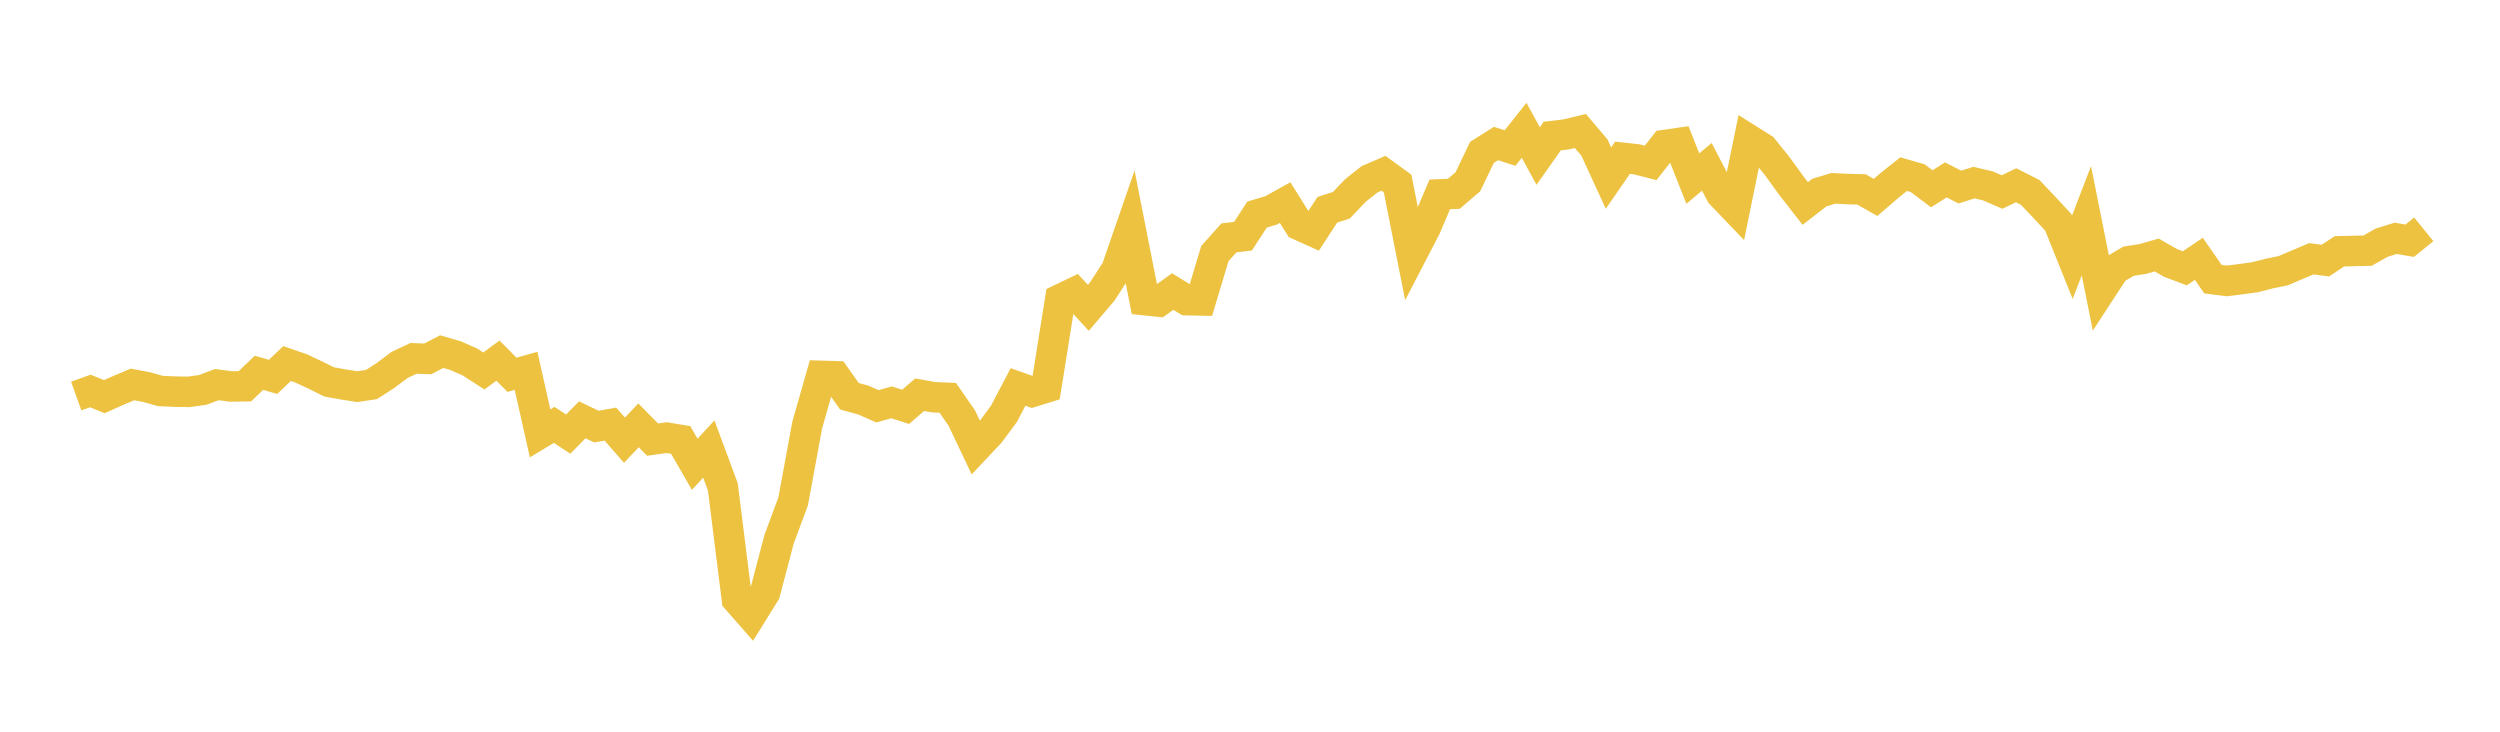 <svg width="164" height="48" xmlns="http://www.w3.org/2000/svg" xmlns:xlink="http://www.w3.org/1999/xlink"><path fill="none" stroke="rgb(237,194,64)" stroke-width="2" d="M5,25.979L5.922,25.649L6.844,26.02L7.766,25.608L8.689,25.221L9.611,25.393L10.533,25.651L11.455,25.69L12.377,25.707L13.299,25.578L14.222,25.23L15.144,25.352L16.066,25.338L16.988,24.456L17.91,24.723L18.832,23.849L19.754,24.167L20.677,24.6L21.599,25.055L22.521,25.22L23.443,25.365L24.365,25.227L25.287,24.635L26.21,23.94L27.132,23.508L28.054,23.545L28.976,23.066L29.898,23.336L30.82,23.742L31.743,24.336L32.665,23.656L33.587,24.586L34.509,24.326L35.431,28.43L36.353,27.873L37.275,28.477L38.198,27.539L39.12,27.984L40.042,27.821L40.964,28.875L41.886,27.903L42.808,28.838L43.731,28.709L44.653,28.863L45.575,30.457L46.497,29.456L47.419,31.942L48.341,39.311L49.263,40.363L50.186,38.876L51.108,35.376L52.03,32.893L52.952,27.891L53.874,24.655L54.796,24.683L55.719,25.991L56.641,26.247L57.563,26.654L58.485,26.392L59.407,26.689L60.329,25.895L61.251,26.059L62.174,26.098L63.096,27.428L64.018,29.369L64.94,28.389L65.862,27.143L66.784,25.383L67.707,25.711L68.629,25.425L69.551,19.634L70.473,19.191L71.395,20.194L72.317,19.11L73.24,17.68L74.162,15.013L75.084,19.689L76.006,19.786L76.928,19.126L77.85,19.691L78.772,19.709L79.695,16.636L80.617,15.603L81.539,15.497L82.461,14.076L83.383,13.803L84.305,13.291L85.228,14.767L86.15,15.181L87.072,13.762L87.994,13.463L88.916,12.496L89.838,11.764L90.76,11.367L91.683,12.037L92.605,16.698L93.527,14.922L94.449,12.751L95.371,12.713L96.293,11.924L97.216,9.999L98.138,9.415L99.06,9.713L99.982,8.548L100.904,10.235L101.826,8.928L102.749,8.815L103.671,8.592L104.593,9.676L105.515,11.682L106.437,10.349L107.359,10.45L108.281,10.686L109.204,9.513L110.126,9.38L111.048,11.713L111.97,10.944L112.892,12.719L113.814,13.681L114.737,9.165L115.659,9.746L116.581,10.891L117.503,12.164L118.425,13.348L119.347,12.634L120.269,12.354L121.192,12.401L122.114,12.426L123.036,12.95L123.958,12.157L124.88,11.422L125.802,11.689L126.725,12.386L127.647,11.803L128.569,12.27L129.491,11.98L130.413,12.196L131.335,12.598L132.257,12.153L133.18,12.621L134.102,13.592L135.024,14.586L135.946,16.878L136.868,14.477L137.79,19.092L138.713,17.678L139.635,17.134L140.557,16.991L141.479,16.727L142.401,17.254L143.323,17.602L144.246,16.979L145.168,18.312L146.09,18.428L147.012,18.313L147.934,18.186L148.856,17.947L149.778,17.759L150.701,17.364L151.623,16.975L152.545,17.096L153.467,16.484L154.389,16.464L155.311,16.442L156.234,15.922L157.156,15.634L158.078,15.792L159,15.044"></path></svg>